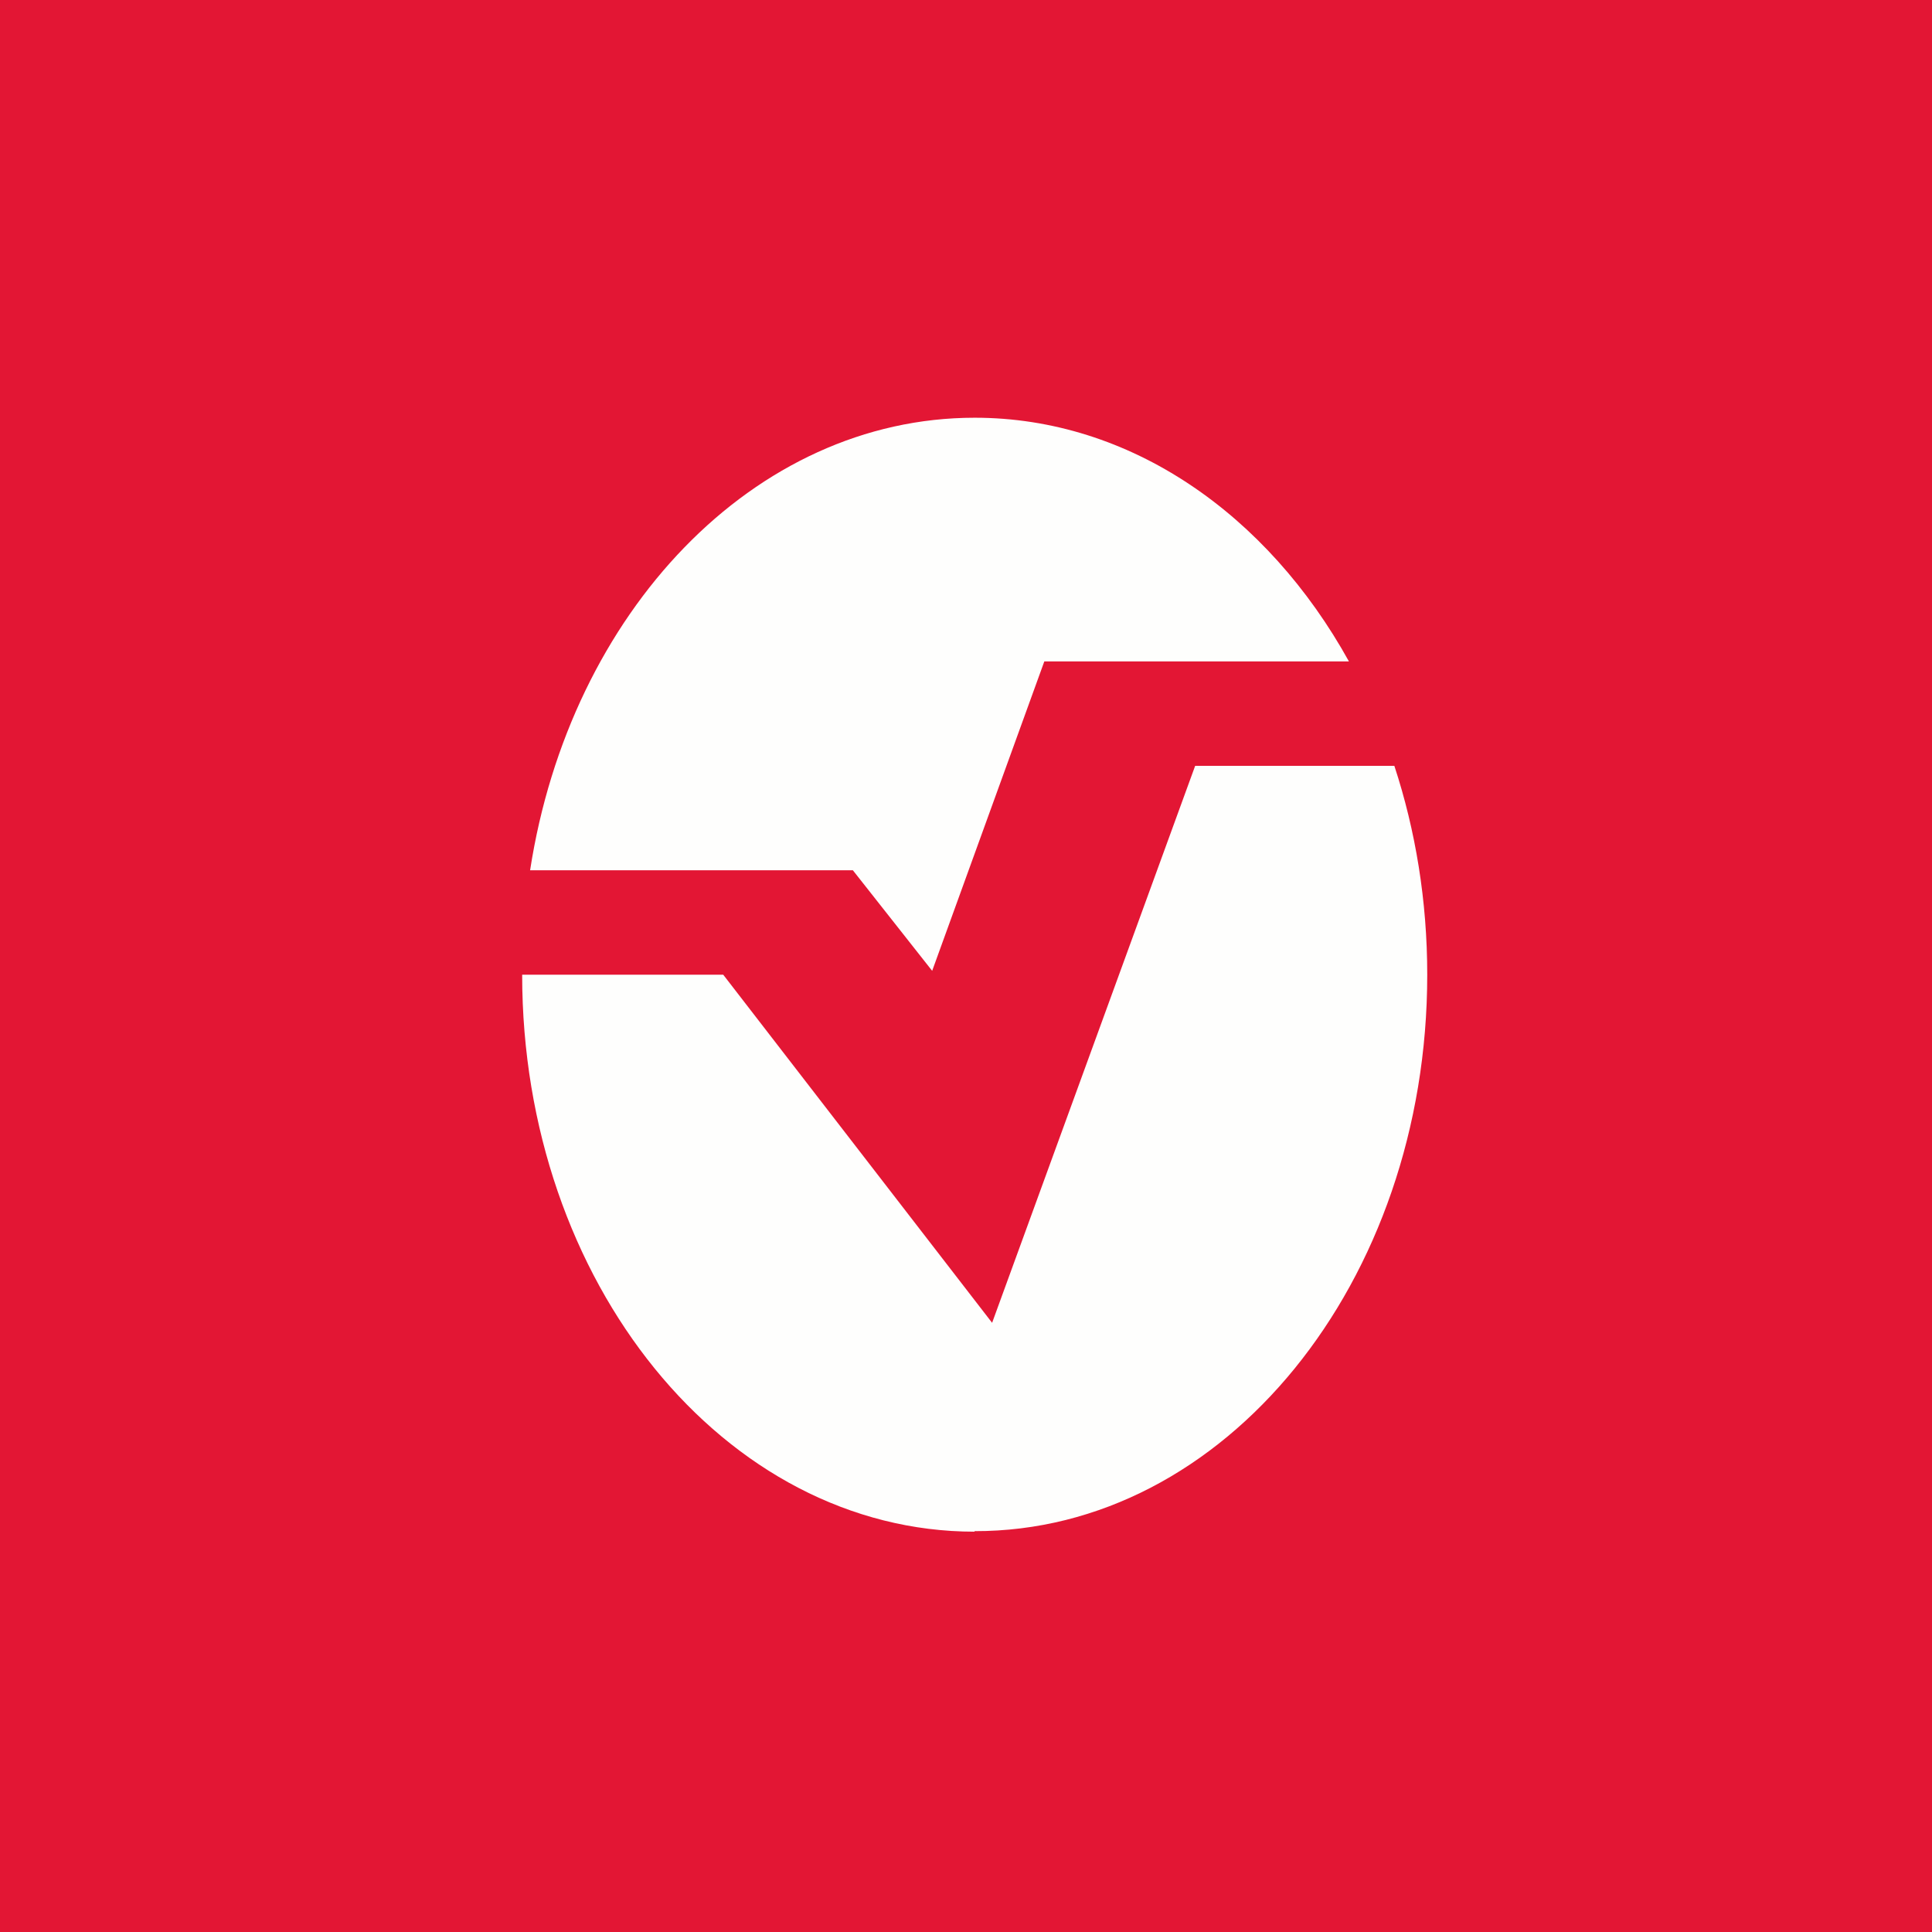 <svg xmlns="http://www.w3.org/2000/svg" viewBox="0 0 55.5 55.5"><path fill="#E31634" d="M0 0h55.5v55.5H0Z"/><path fill="#FEFEFD" d="M27.99 43.985C35.18 44 41 36.837 41 28c0-2.122-.336-4.147-.945-6h-5.722L28.5 38l-7.724-10H15c0 8.837 5.82 16 13 16ZM15.228 25H24.5l2.278 2.889L30 19h8.75c-2.34-4.226-6.282-7-10.75-7-6.347 0-11.63 5.597-12.772 13"/></svg>